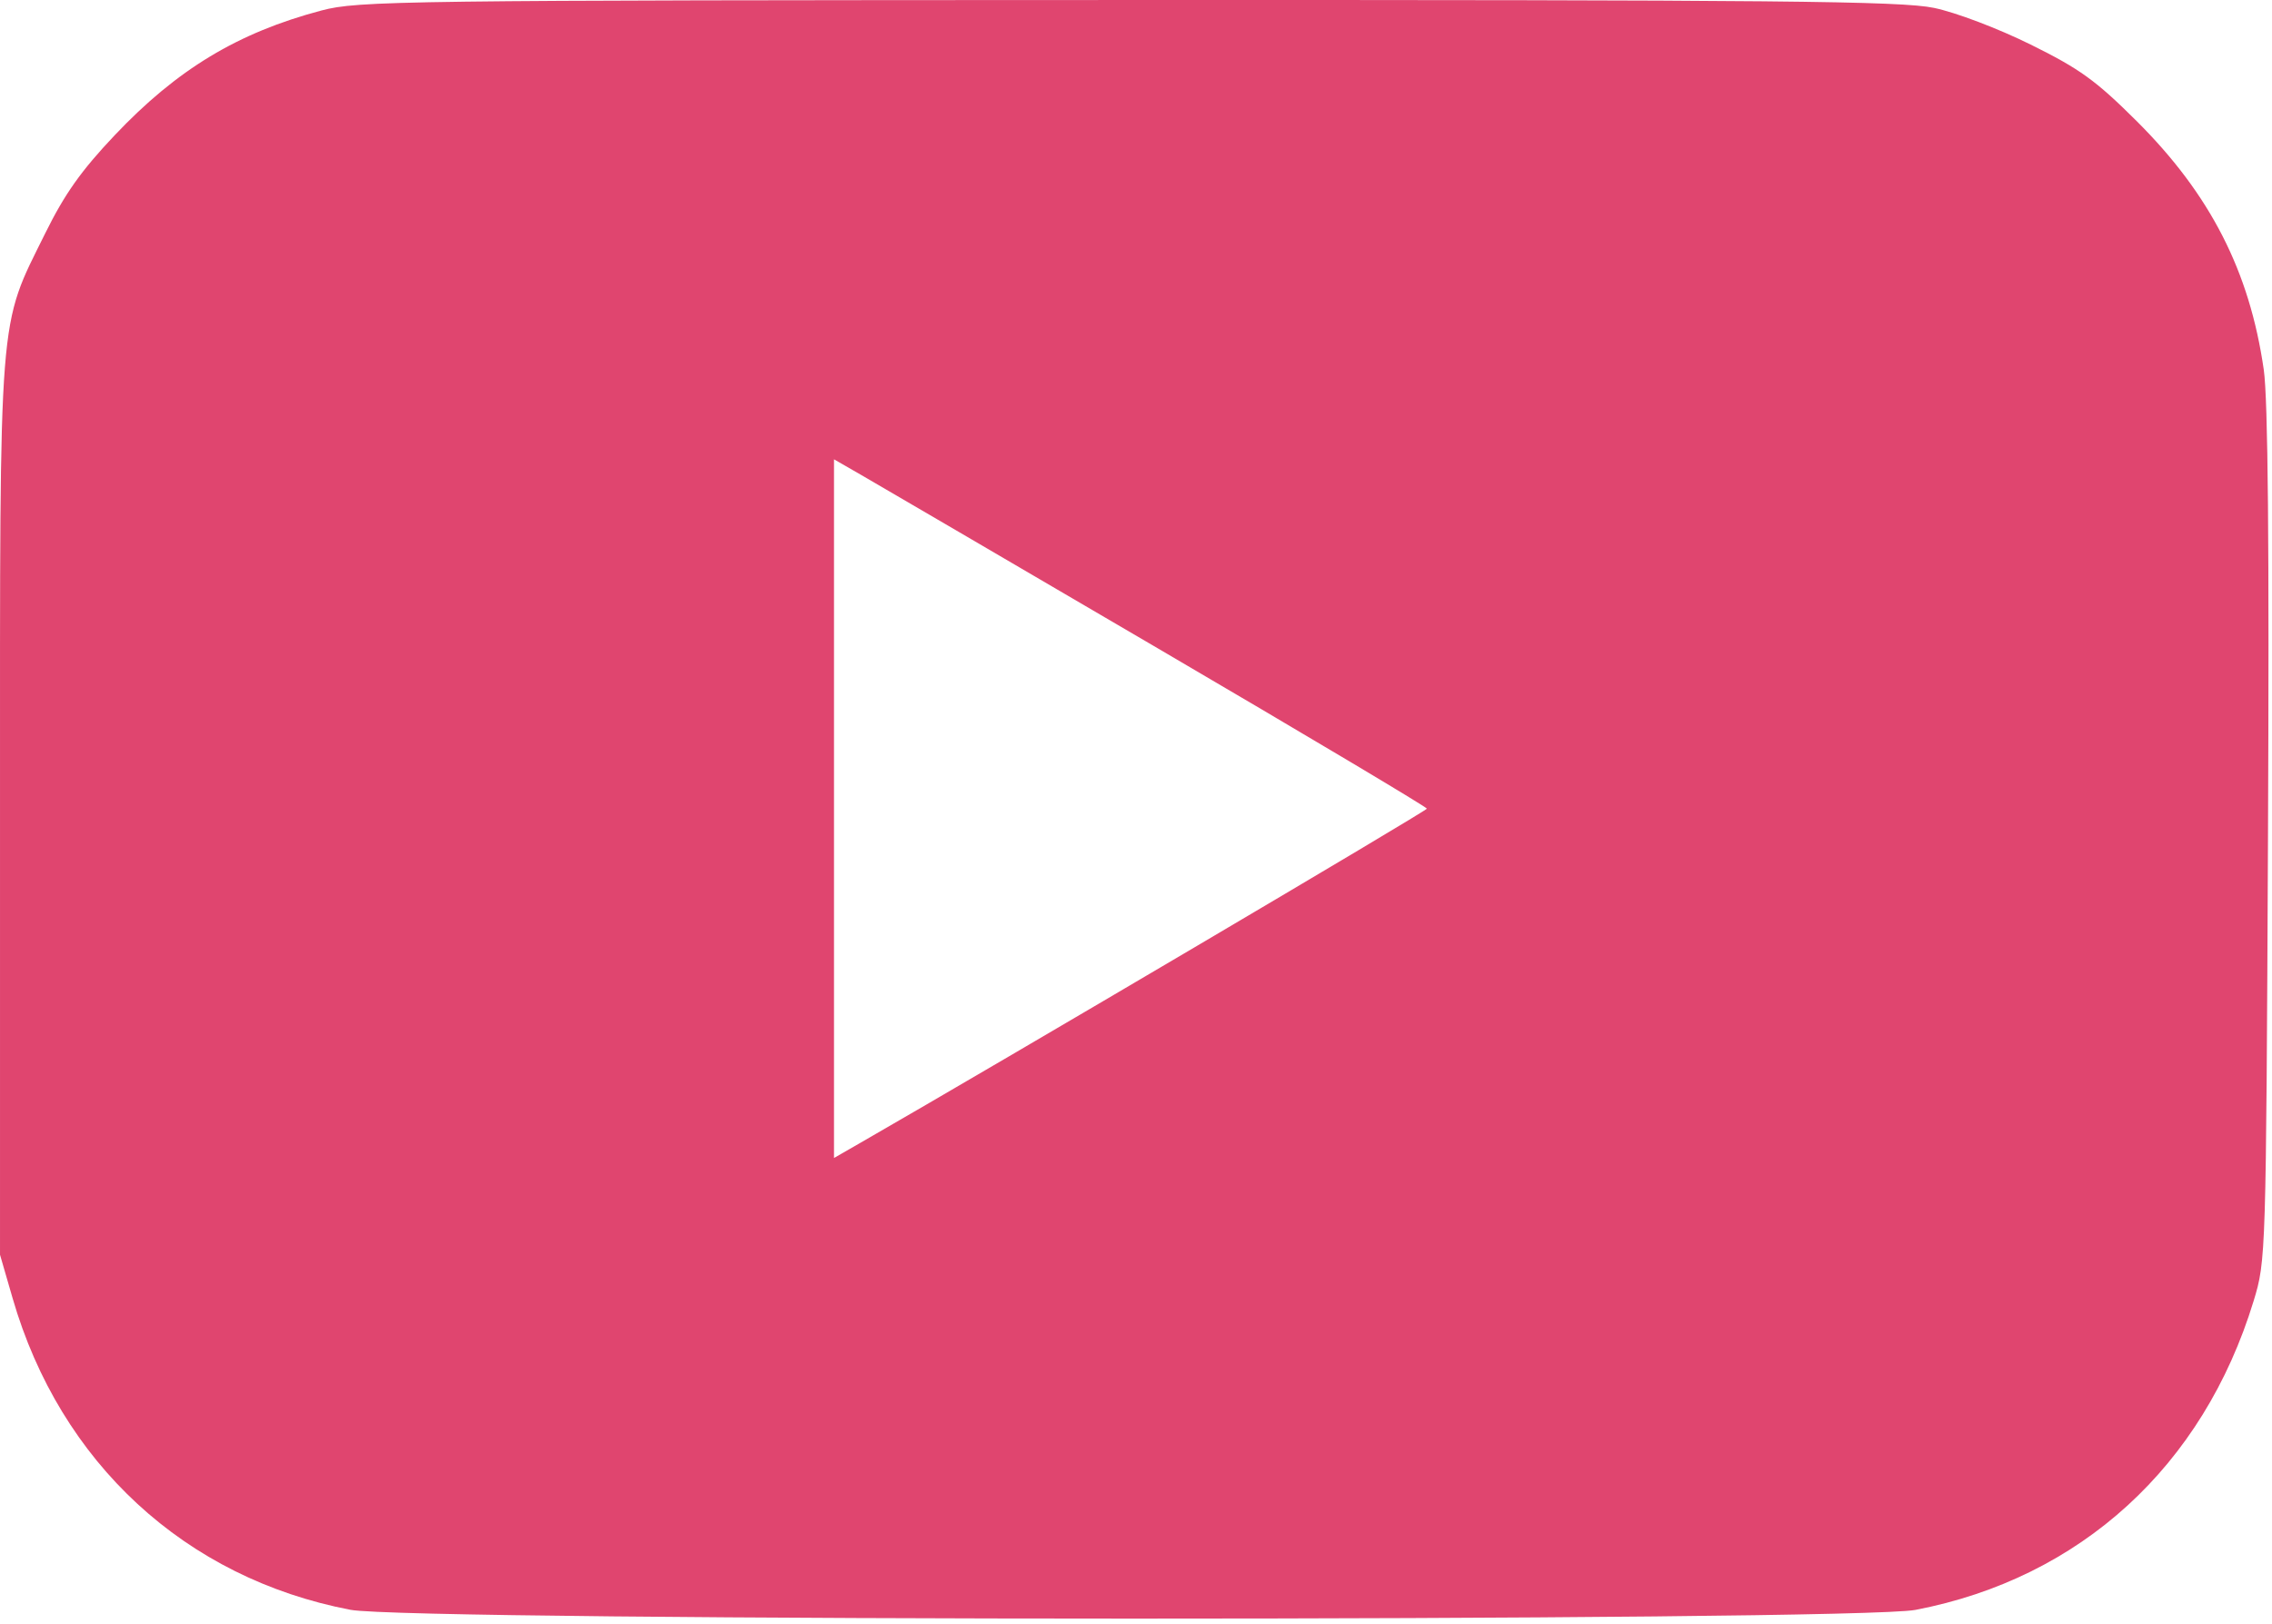 <?xml version="1.0" encoding="UTF-8"?> <svg xmlns="http://www.w3.org/2000/svg" width="410" height="293" viewBox="0 0 410 293" fill="none"> <path fill-rule="evenodd" clip-rule="evenodd" d="M58.002 1.895C42.926 5.888 31.965 12.503 20.691 24.413C14.64 30.806 11.67 34.999 8.157 42.111C-0.36 59.352 0.002 54.743 0.002 145.931V226.431L2.28 234.293C10.887 264.005 33.445 284.807 63.237 290.507C74.244 292.613 334.702 292.627 345.664 290.522C375.462 284.8 397.584 264.586 406.688 234.76C408.907 227.493 408.929 226.785 409.276 150.931C409.518 98.242 409.28 72.027 408.513 66.706C405.951 48.93 398.852 35.06 385.538 21.813C378.182 14.496 375.301 12.418 366.439 8.038C360.533 5.119 352.963 2.248 349.002 1.423C343.061 0.186 321.048 -0.029 203.502 0.003C71.895 0.039 64.654 0.133 58.002 1.895ZM208.818 116.931C235.59 132.606 257.495 145.656 257.495 145.931C257.495 146.319 181.111 191.376 155.321 206.201L150.502 208.971V145.931V82.891L155.321 85.661C157.971 87.184 182.045 101.256 208.818 116.931Z" fill="#E0456F"></path> </svg> 